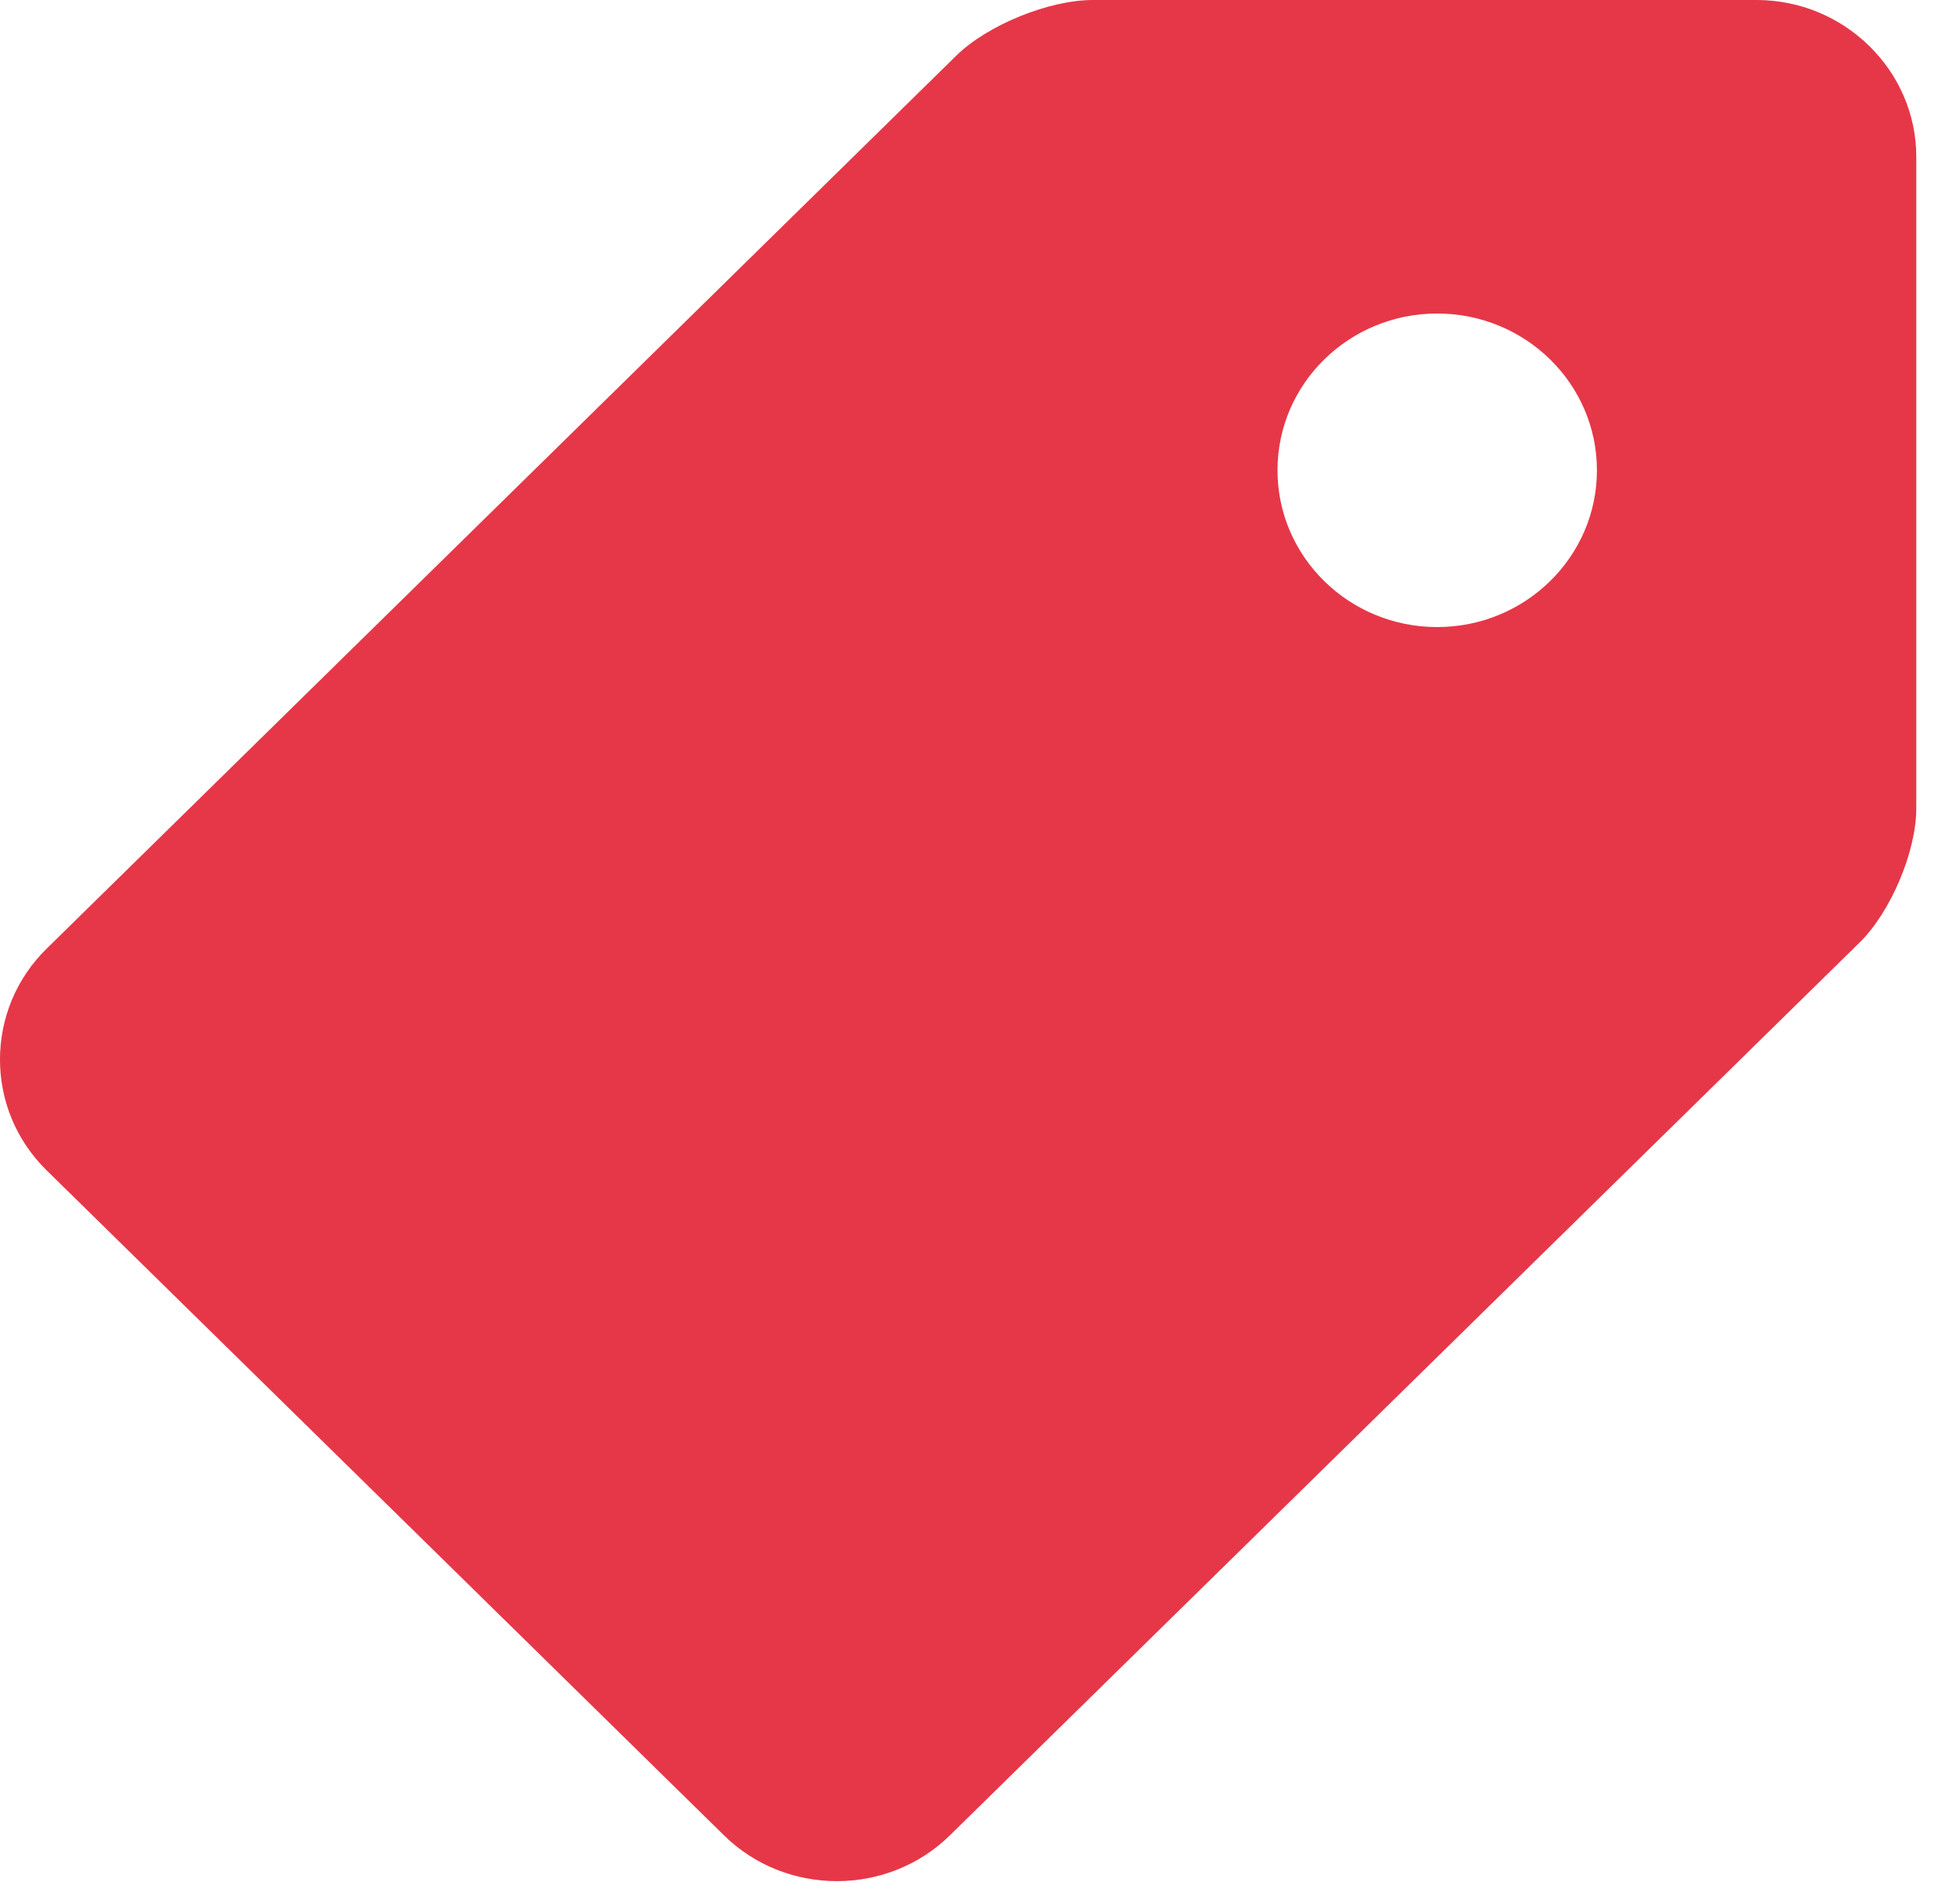 <?xml version="1.0" encoding="UTF-8"?>
<svg width="33px" height="32px" viewBox="0 0 33 32" version="1.1" xmlns="http://www.w3.org/2000/svg" xmlns:xlink="http://www.w3.org/1999/xlink">
    <title>Shape</title>
    <g id="Home" stroke="none" stroke-width="1" fill="none" fill-rule="evenodd">
        <g id="Home:-Medium" transform="translate(-78, -4046)" fill="#E63748">
            <g id="Footer" transform="translate(0, 3710)">
                <g id="Group-2" transform="translate(78, 336)">
                    <path d="M29.575,0 L18.4,0 C17.661,0 16.628,0.421 16.105,0.933 L0.785,15.976 C-0.262,17.002 -0.262,18.684 0.785,19.709 L12.192,30.91 C13.236,31.936 14.947,31.936 15.993,30.908 L31.314,15.868 C31.835,15.355 32.264,14.339 32.264,13.615 L32.264,2.64 C32.264,1.188 31.053,0 29.575,0 Z M24.197,10.56 C22.712,10.56 21.509,9.377 21.509,7.92 C21.509,6.461 22.712,5.28 24.197,5.28 C25.682,5.28 26.887,6.461 26.887,7.92 C26.887,9.377 25.682,10.56 24.197,10.56 Z" id="Shape"></path>
                </g>
            </g>
        </g>
    </g>
</svg>